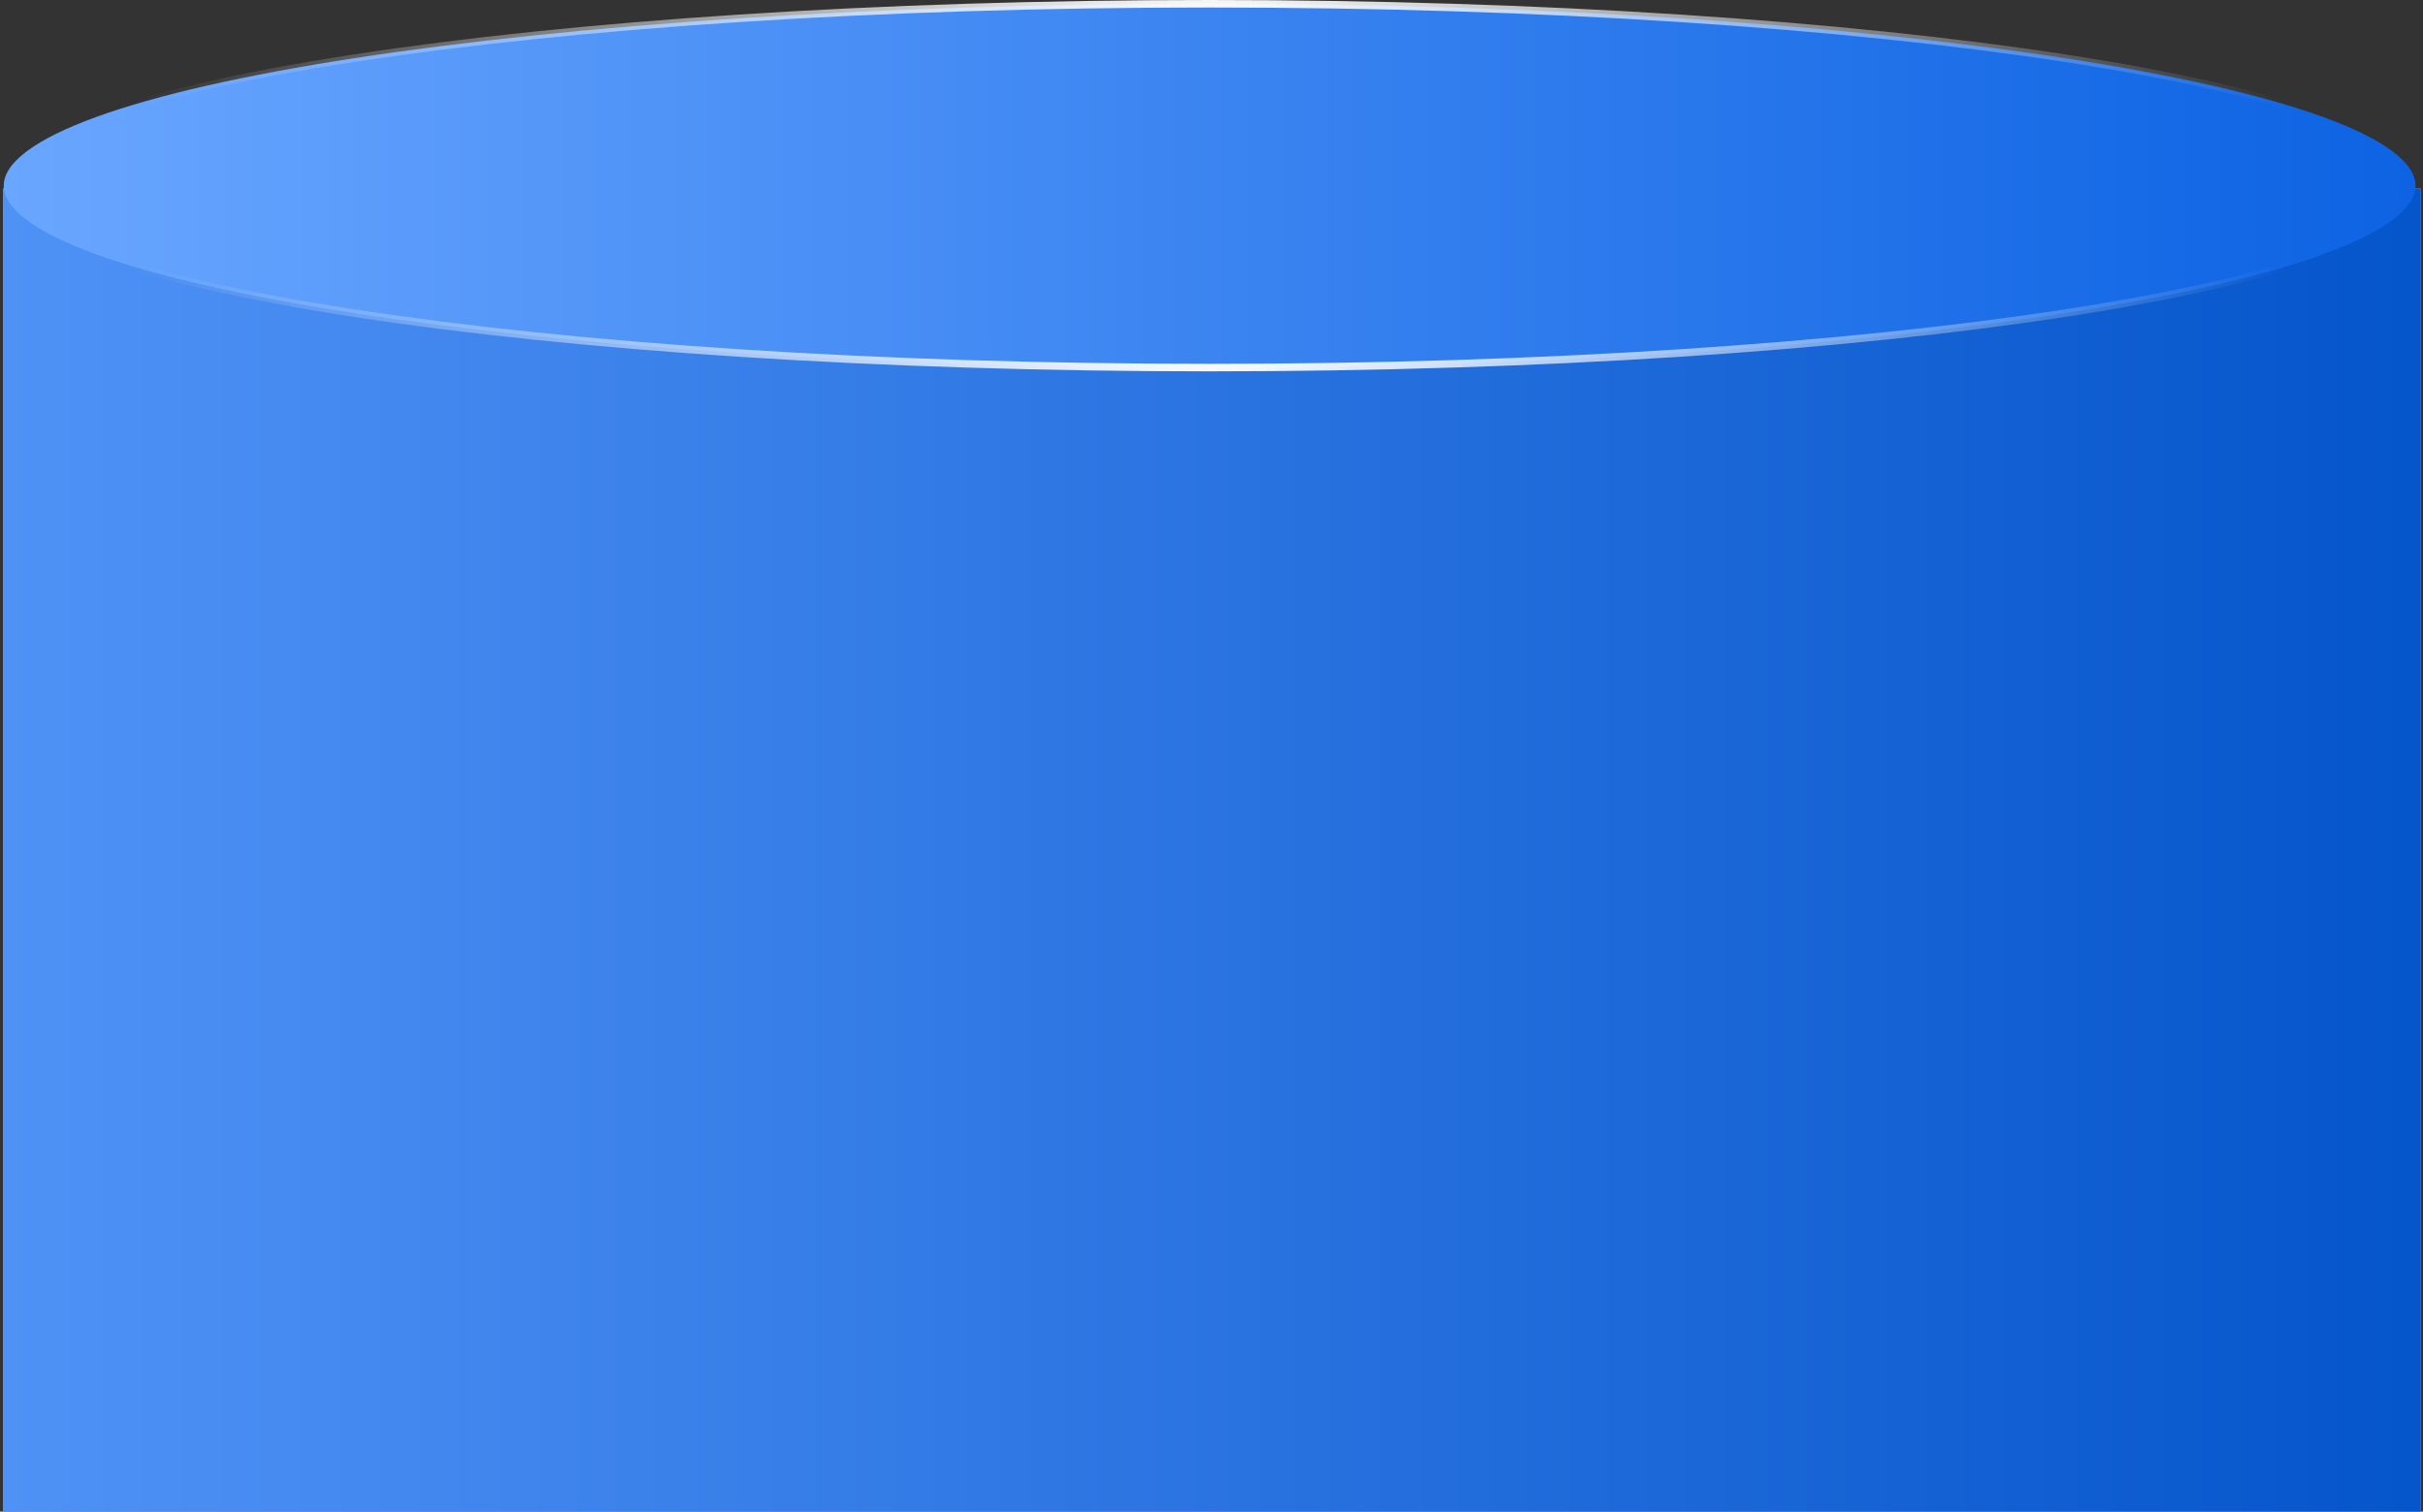 <?xml version="1.0" encoding="UTF-8"?> <svg xmlns="http://www.w3.org/2000/svg" width="646" height="403" viewBox="0 0 646 403" fill="none"><rect x="0" y="0" width="646" height="403" fill="#333333" stroke="none"/><path d="M645.358 403H0.836V50.252H645.358V403Z" fill="#BA9D9D"></path><path d="M645.358 403H0.836V50.252H645.358V403Z" fill="url(#paint0_linear_95_18)"></path><path d="M322.5 1C411.521 1 492.094 6.538 550.391 15.486C579.547 19.962 603.087 25.284 619.315 31.173C627.436 34.12 633.666 37.188 637.848 40.324C642.053 43.479 644 46.556 644 49.5C644 52.444 642.053 55.521 637.848 58.676C633.666 61.812 627.436 64.88 619.315 67.827C603.087 73.716 579.547 79.038 550.391 83.514C492.094 92.462 411.521 98 322.5 98C233.479 98 152.906 92.462 94.609 83.514C65.453 79.038 41.913 73.716 25.685 67.827C17.564 64.88 11.334 61.812 7.152 58.676C2.947 55.521 1 52.444 1 49.5C1 46.556 2.947 43.479 7.152 40.324C11.334 37.188 17.564 34.12 25.685 31.173C41.913 25.284 65.453 19.962 94.609 15.486C152.906 6.538 233.479 1 322.5 1Z" fill="url(#paint1_linear_95_18)" stroke="url(#paint2_radial_95_18)" stroke-width="2"></path><defs><linearGradient id="paint0_linear_95_18" x1="0.836" y1="226.626" x2="645.358" y2="226.626" gradientUnits="userSpaceOnUse"><stop stop-color="#4F92F6"></stop><stop offset="1" stop-color="#0555CB"></stop></linearGradient><linearGradient id="paint1_linear_95_18" x1="0" y1="49.5" x2="645" y2="49.5" gradientUnits="userSpaceOnUse"><stop stop-color="#69A6FF"></stop><stop offset="1" stop-color="#0D63E3"></stop></linearGradient><radialGradient id="paint2_radial_95_18" cx="0" cy="0" r="1" gradientTransform="matrix(-286.764 -0.868 3.293 -1079.47 322.5 49.5)" gradientUnits="userSpaceOnUse"><stop stop-color="white"></stop><stop offset="1" stop-color="white" stop-opacity="0"></stop></radialGradient></defs></svg> 